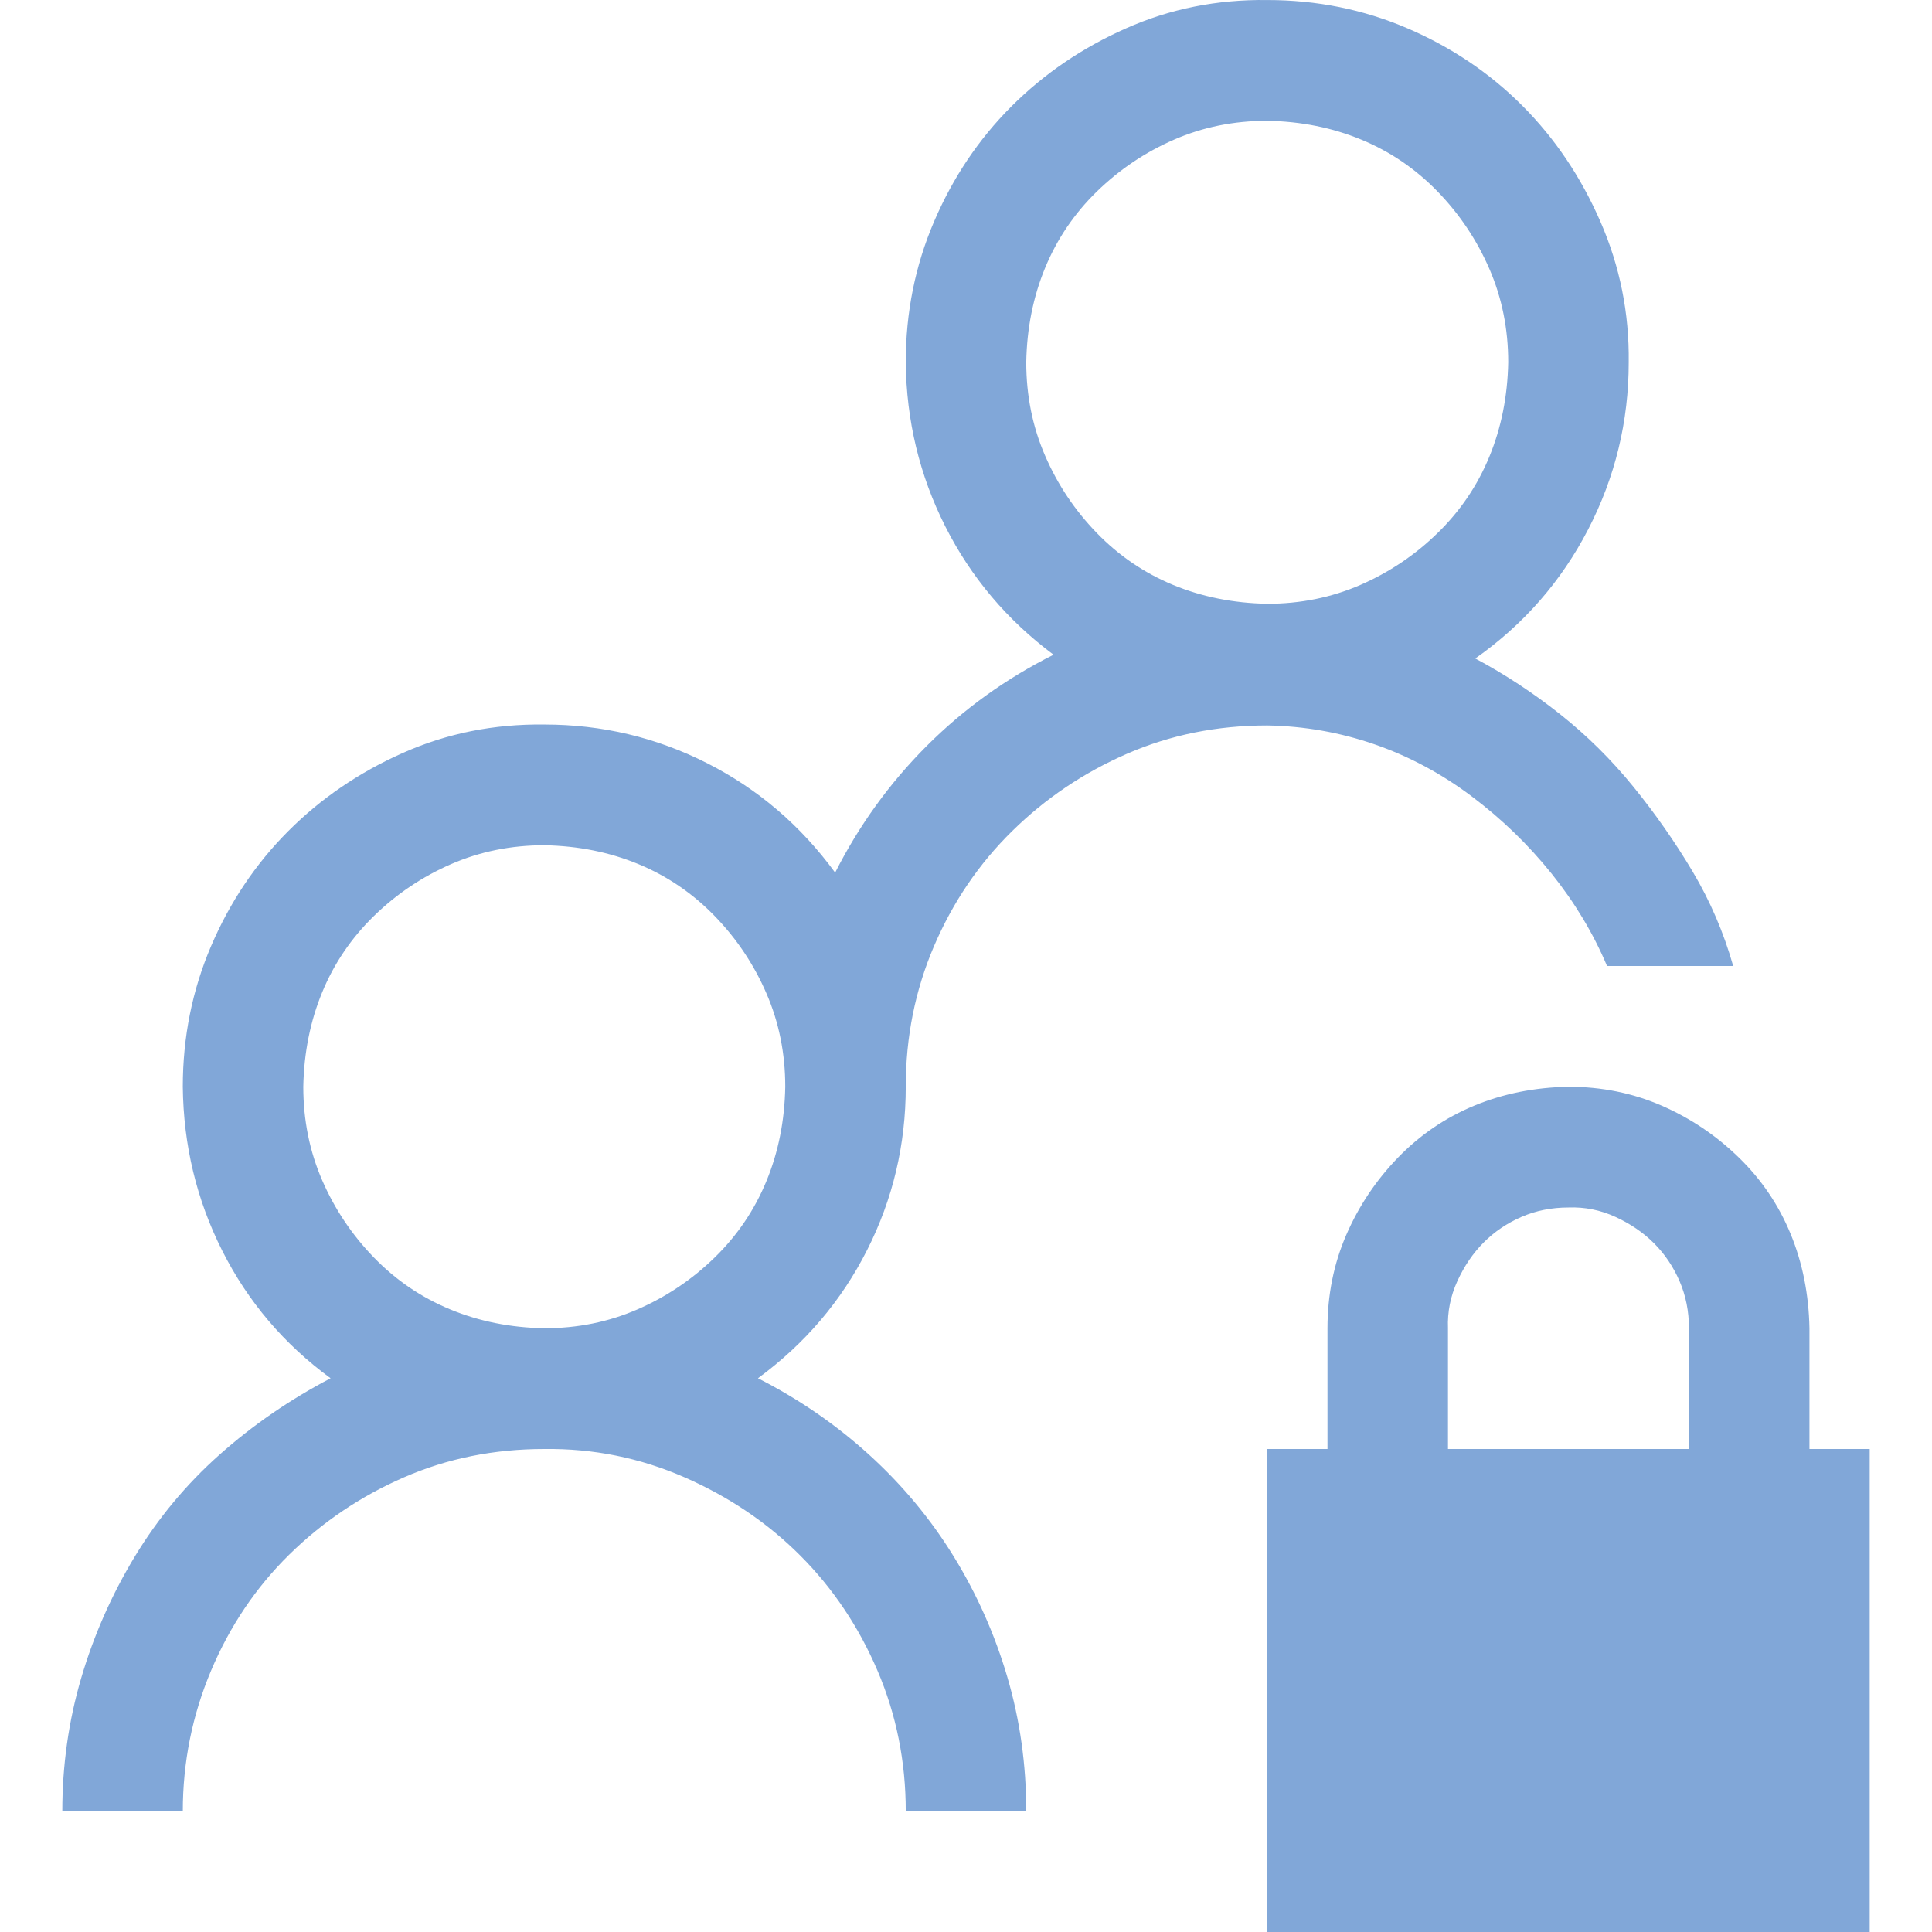 <?xml version="1.0" encoding="UTF-8"?>
<svg xmlns="http://www.w3.org/2000/svg" width="60" height="60" viewBox="0 0 60 60" fill="none">
  <path d="M23.539 42.803C24.806 43.447 25.956 44.239 26.989 45.176C28.022 46.114 28.899 47.168 29.62 48.34C30.341 49.512 30.896 50.762 31.286 52.09C31.676 53.418 31.871 54.805 31.871 56.25H28.129C28.129 54.707 27.837 53.252 27.252 51.885C26.667 50.518 25.868 49.326 24.855 48.311C23.841 47.295 22.643 46.485 21.259 45.879C19.875 45.274 18.423 44.981 16.903 45C15.344 45 13.892 45.293 12.547 45.879C11.203 46.465 10.014 47.266 8.981 48.281C7.948 49.297 7.139 50.498 6.554 51.885C5.97 53.272 5.677 54.727 5.677 56.25H1.935C1.935 54.824 2.13 53.447 2.52 52.119C2.91 50.791 3.465 49.531 4.186 48.34C4.908 47.149 5.785 46.094 6.818 45.176C7.85 44.258 9 43.467 10.267 42.803C8.825 41.748 7.704 40.43 6.905 38.848C6.106 37.266 5.697 35.567 5.677 33.75C5.677 32.208 5.97 30.752 6.554 29.385C7.139 28.018 7.938 26.827 8.952 25.811C9.965 24.796 11.154 23.985 12.518 23.38C13.882 22.774 15.344 22.481 16.903 22.501C18.696 22.501 20.382 22.901 21.961 23.702C23.539 24.503 24.865 25.635 25.936 27.1C26.677 25.635 27.622 24.327 28.772 23.174C29.922 22.022 31.238 21.075 32.719 20.333C31.276 19.258 30.156 17.93 29.357 16.348C28.558 14.766 28.148 13.067 28.129 11.251C28.129 9.708 28.421 8.253 29.006 6.886C29.591 5.518 30.39 4.327 31.403 3.311C32.417 2.296 33.605 1.485 34.97 0.88C36.334 0.274 37.796 -0.019 39.355 0.001C40.895 0.001 42.346 0.294 43.711 0.88C45.075 1.466 46.264 2.267 47.277 3.282C48.291 4.298 49.099 5.499 49.704 6.886C50.308 8.272 50.6 9.727 50.581 11.251C50.581 13.087 50.162 14.815 49.324 16.436C48.486 18.057 47.316 19.395 45.816 20.45C46.731 20.938 47.608 21.514 48.447 22.178C49.285 22.842 50.045 23.594 50.727 24.434C51.409 25.274 52.023 26.153 52.569 27.071C53.114 27.989 53.533 28.965 53.826 30H49.908C49.48 28.985 48.905 28.028 48.184 27.129C47.462 26.231 46.634 25.43 45.699 24.727C44.763 24.024 43.759 23.487 42.688 23.116C41.616 22.745 40.505 22.549 39.355 22.53C37.796 22.53 36.344 22.823 34.999 23.409C33.654 23.995 32.465 24.796 31.433 25.811C30.399 26.827 29.591 28.018 29.006 29.385C28.421 30.752 28.129 32.208 28.129 33.75C28.129 35.547 27.73 37.237 26.93 38.819C26.131 40.401 25.001 41.729 23.539 42.803ZM39.355 3.751C38.322 3.751 37.357 3.946 36.461 4.337C35.564 4.727 34.765 5.265 34.063 5.948C33.362 6.632 32.826 7.423 32.456 8.321C32.085 9.22 31.89 10.196 31.871 11.251C31.871 12.286 32.066 13.253 32.456 14.151C32.845 15.05 33.381 15.85 34.063 16.553C34.746 17.256 35.535 17.794 36.431 18.165C37.328 18.536 38.302 18.731 39.355 18.751C40.388 18.751 41.352 18.555 42.249 18.165C43.145 17.774 43.945 17.237 44.646 16.553C45.348 15.87 45.884 15.079 46.254 14.18C46.624 13.282 46.819 12.305 46.839 11.251C46.839 10.216 46.644 9.249 46.254 8.35C45.864 7.452 45.328 6.651 44.646 5.948C43.964 5.245 43.175 4.708 42.278 4.337C41.382 3.966 40.407 3.77 39.355 3.751ZM9.419 33.75C9.419 34.785 9.614 35.752 10.004 36.651C10.394 37.549 10.93 38.35 11.612 39.053C12.294 39.756 13.083 40.293 13.98 40.664C14.876 41.035 15.851 41.231 16.903 41.25C17.936 41.25 18.901 41.055 19.797 40.664C20.694 40.274 21.493 39.737 22.195 39.053C22.896 38.37 23.432 37.578 23.802 36.68C24.173 35.782 24.368 34.805 24.387 33.75C24.387 32.715 24.192 31.748 23.802 30.85C23.413 29.952 22.877 29.151 22.195 28.448C21.512 27.745 20.723 27.207 19.827 26.836C18.93 26.465 17.956 26.27 16.903 26.25C15.87 26.25 14.906 26.446 14.009 26.836C13.113 27.227 12.313 27.764 11.612 28.448C10.91 29.131 10.374 29.922 10.004 30.821C9.634 31.719 9.439 32.696 9.419 33.75ZM58.065 45V60H39.355V45H41.226V41.25C41.226 40.215 41.421 39.248 41.81 38.35C42.2 37.452 42.736 36.651 43.418 35.948C44.1 35.245 44.89 34.707 45.786 34.336C46.683 33.965 47.657 33.77 48.71 33.75C49.743 33.75 50.707 33.946 51.604 34.336C52.5 34.727 53.299 35.264 54.001 35.948C54.703 36.631 55.239 37.422 55.609 38.321C55.979 39.219 56.174 40.196 56.194 41.25V45H58.065ZM44.968 45H52.452V41.25C52.452 40.723 52.354 40.235 52.159 39.785C51.964 39.336 51.701 38.946 51.37 38.614C51.039 38.282 50.639 38.008 50.171 37.793C49.704 37.578 49.216 37.481 48.71 37.5C48.184 37.5 47.696 37.598 47.248 37.793C46.8 37.989 46.41 38.252 46.079 38.584C45.747 38.916 45.474 39.317 45.26 39.785C45.046 40.254 44.948 40.742 44.968 41.25V45Z" fill="#81A7D8"></path>
</svg>
